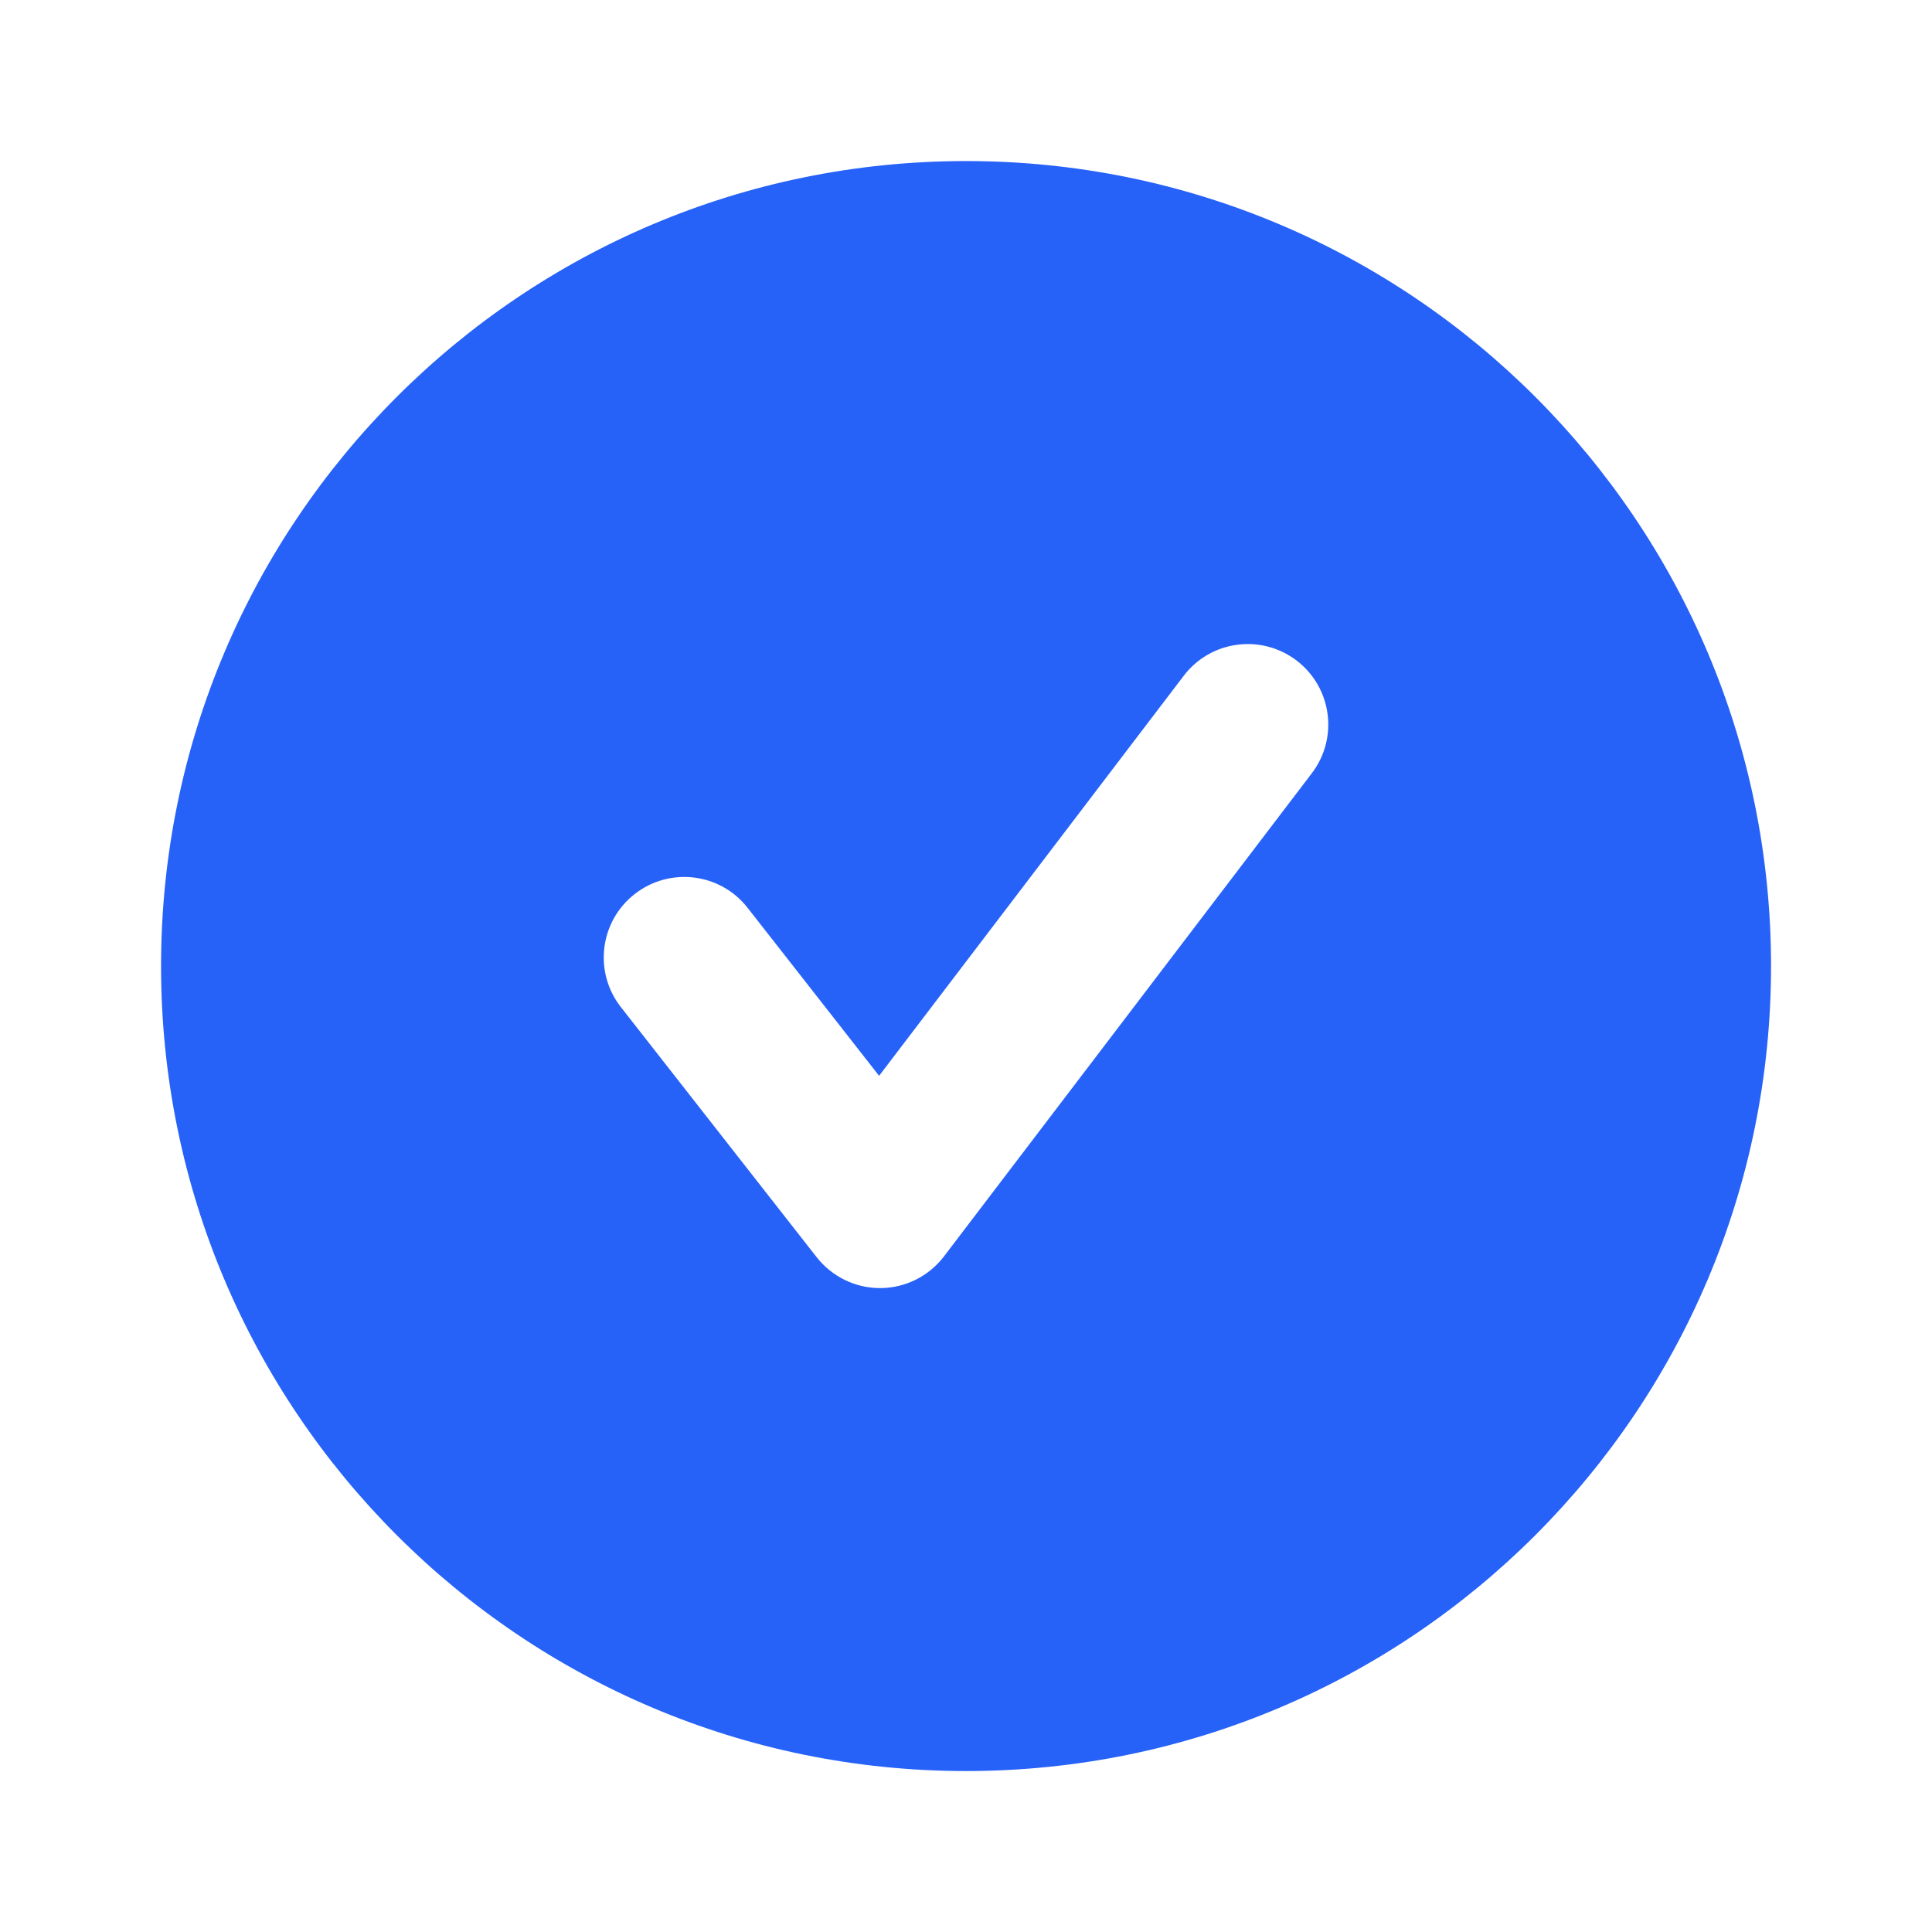 <svg width="100" height="100" viewBox="0 0 100 100" fill="none" xmlns="http://www.w3.org/2000/svg">
<path fill-rule="evenodd" clip-rule="evenodd" d="M67.898 40.025L48.864 65.025C48.081 66.054 46.869 66.663 45.577 66.671H45.548C44.269 66.671 43.06 66.079 42.269 65.071L32.135 52.125C30.719 50.317 31.035 47.696 32.848 46.279C34.656 44.859 37.281 45.175 38.698 46.992L45.502 55.684L61.269 34.979C62.66 33.15 65.273 32.792 67.11 34.188C68.939 35.584 69.294 38.196 67.898 40.025ZM50.003 8.336C26.99 8.336 8.336 26.99 8.336 50.003C8.336 73.011 26.99 91.669 50.003 91.669C73.015 91.669 91.669 73.011 91.669 50.003C91.669 26.99 73.015 8.336 50.003 8.336Z" fill="#2762F8"/>
</svg>
